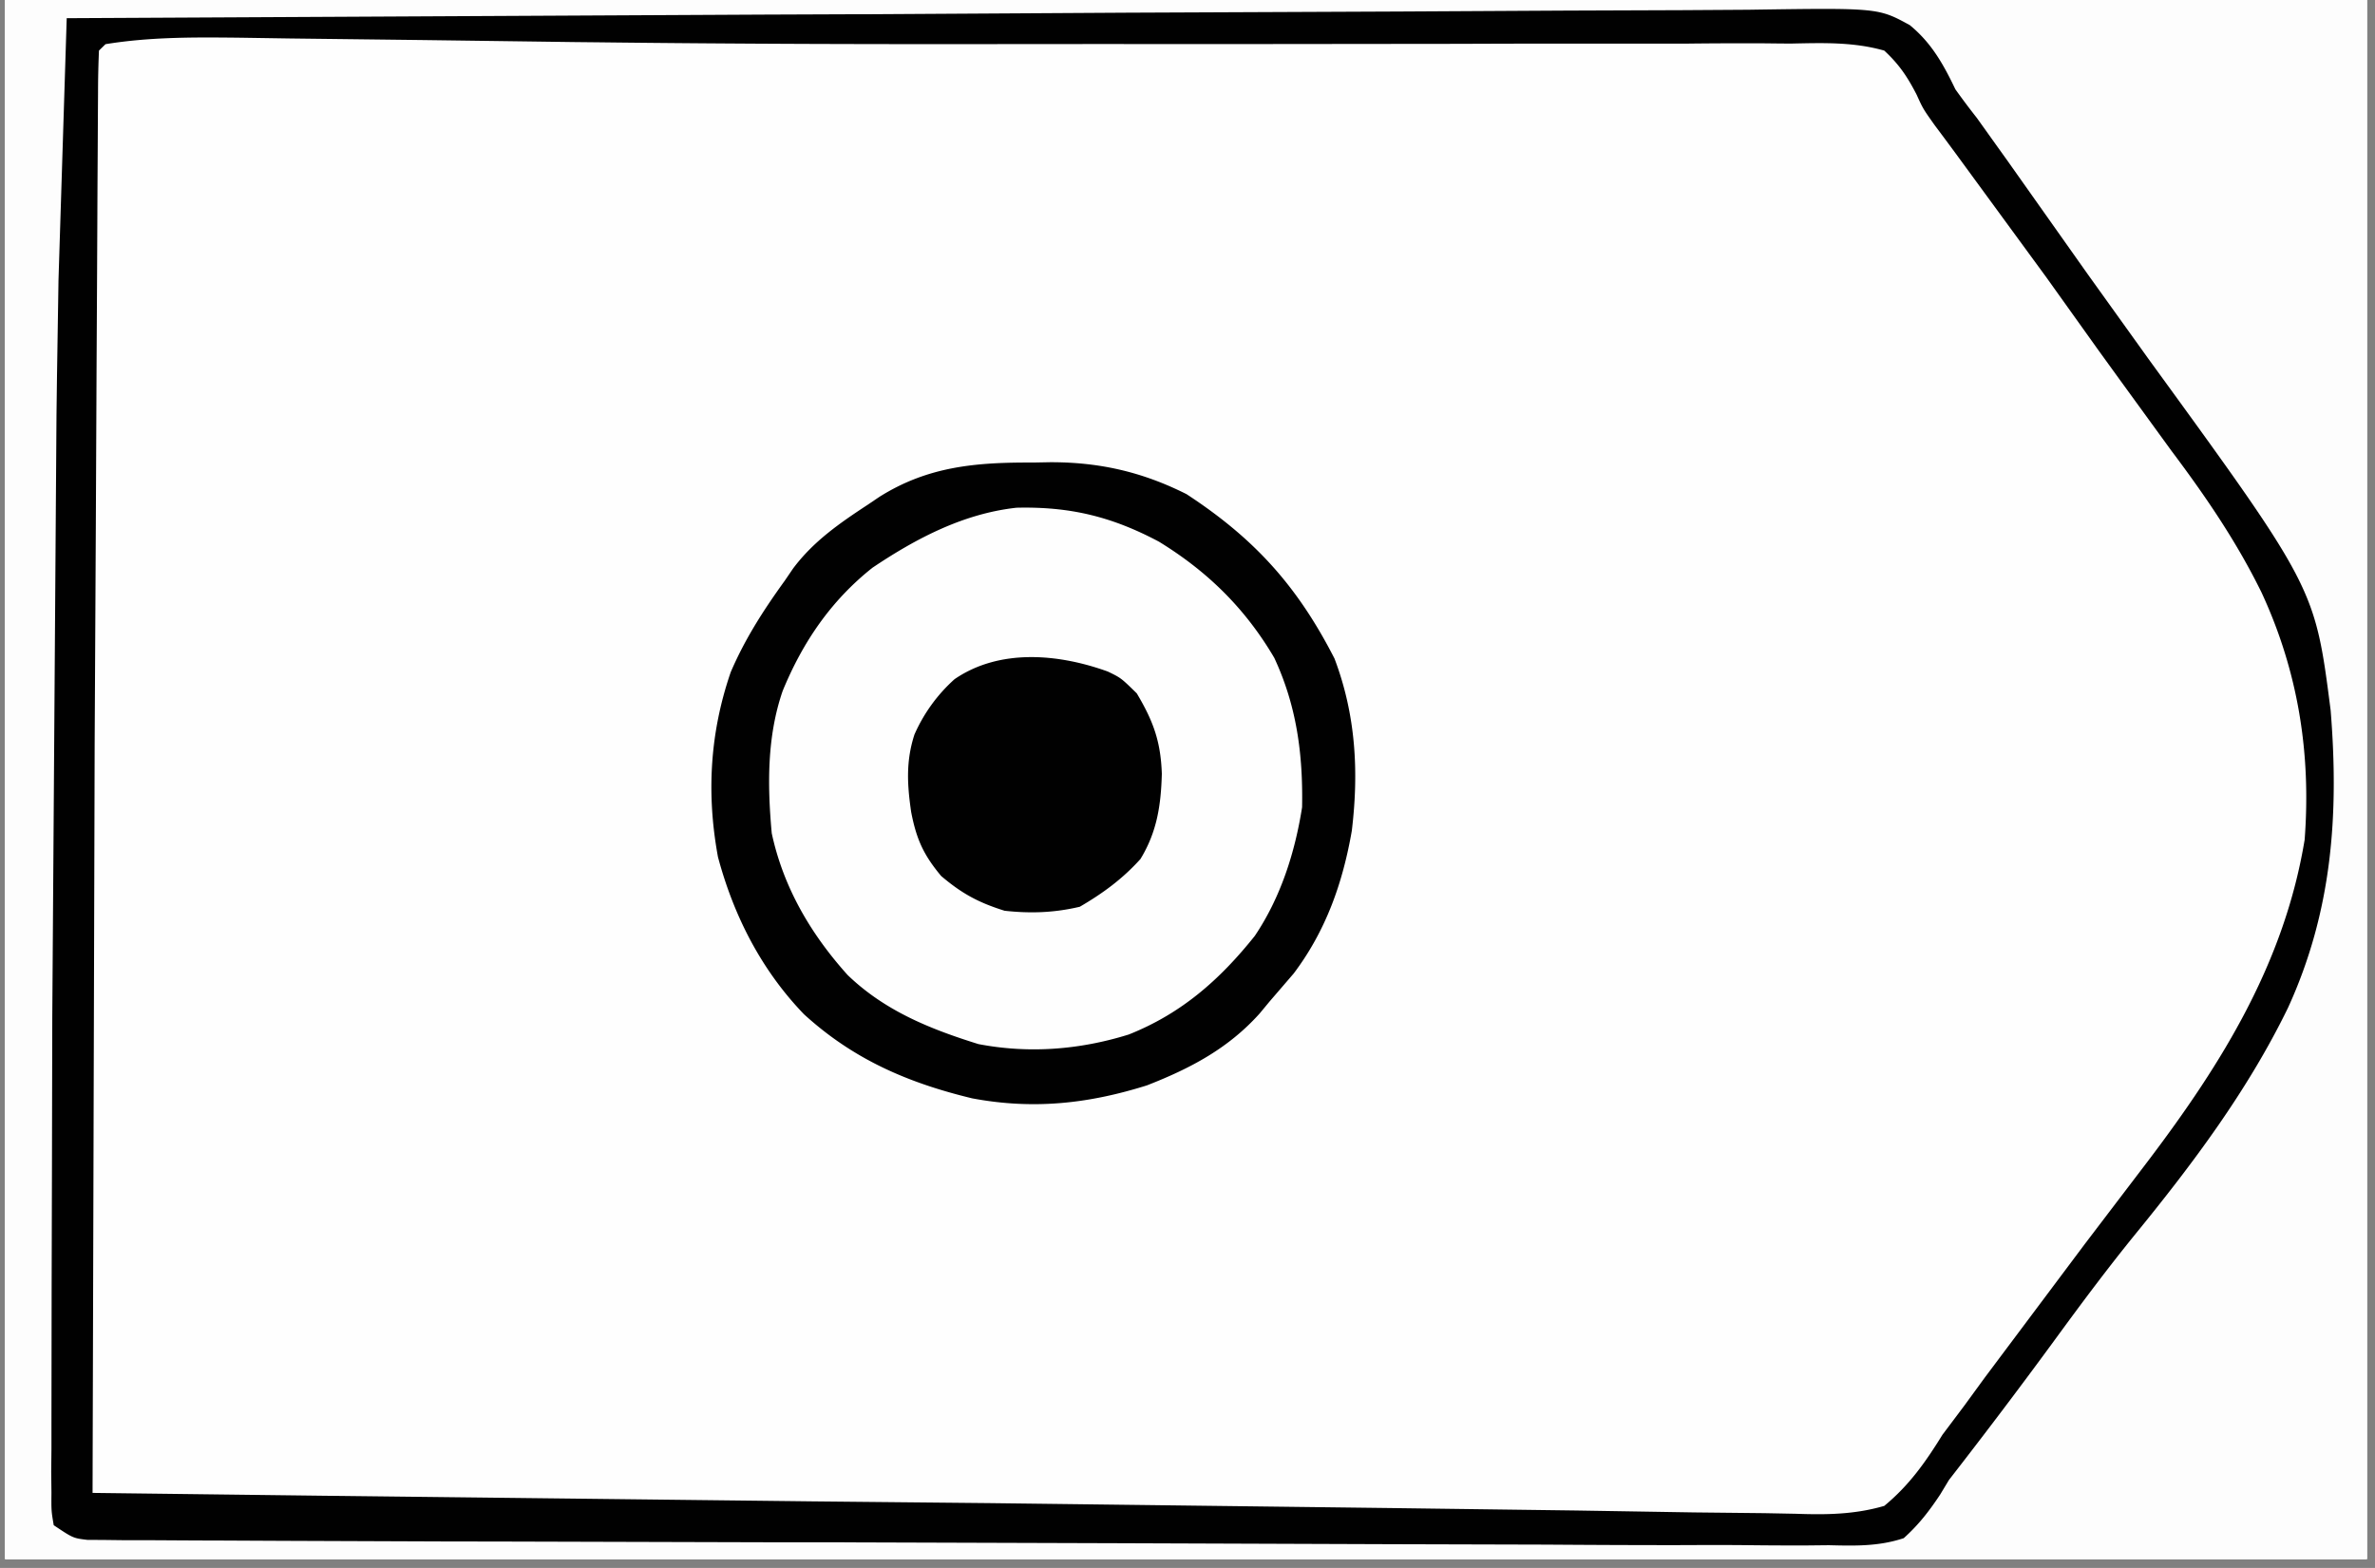 <svg xmlns="http://www.w3.org/2000/svg" width="265" zoomAndPan="magnify" viewBox="0 0 198.75 131.25" height="175" preserveAspectRatio="xMidYMid meet" xmlns:v="https://vecta.io/nano"><rect x="0" y="0" width="198.75" height="131.25" fill="#808080" stroke="none"/><style><![CDATA[.B{clip-rule:nonzero}.C{fill:#fefefe}.D{fill:#010101}]]></style><defs><clipPath id="A"><path d="M.441 0h197.621v130.504H.441zm0 0" class="B"/></clipPath><clipPath id="B"><path d="M.441 0h197.621v115H.441zm0 0" class="B"/></clipPath><clipPath id="C"><path d="M.441 0h197.621v130.504H.441zm0 0" class="B"/></clipPath><clipPath id="D"><path d="M.441 0h197.621v119H.441zm0 0" class="B"/></clipPath><clipPath id="E"><path d="M.441 0h197.621v130.504H.441zm0 0" class="B"/></clipPath><clipPath id="F"><path d="M.441 47H126v83.504H.441zm0 0" class="B"/></clipPath><clipPath id="G"><path d="M.441 0h197.621v130.504H.441zm0 0" class="B"/></clipPath><path id="H" d="M.441 0h197.621v130.504H.441zm0 0"/><path id="I" d="M-19.875-13.125h238.5v157.5h-238.5z"/></defs><g clip-path="url(#A)"><g fill="#fff"><use href="#H"/><use href="#H"/><use href="#I"/><use href="#I"/></g><use href="#I" fill="#fdfdfd"/><g class="C"><path d="M-293.766-552.414h3.555 9.664 8.191 24.207 1.141l11.402.008 105.422.289 3.301.027 6.301.043 1.766.02 7.793.07 21.359.281 68.371.559 15.859.035 30.027.07 27.289.051 28.313.063 17.316.043 11.859.02 6.789.016 31.172.453c6.188.176 12.375.254 18.578.227l5.055-.008 7.426-.02 20.387-.023h1.086l56.492.219 9.355.063 11.43.078 5.887.035 6.414.047 1.918.008 1.727.016 1.512.012 1.109.078.547.539c.055.82.074 1.641.074 2.461l.008 1.633v3.758l.008 5.426v3.555l.008 17.609v4.367l-.555 133.66-.09 14.301-.211 33.082-.008 1.297-.062 8.93-.07 10.789-.035 5.461c-.043 7.324-.176 14.617-.566 21.934-.176 3.246-.219 6.5-.246 9.758l-.016 1.957-.055 6.273-.027 3.359-.086 10.57-.07 9.449.184 52.402c.258 10.871.113 21.723-.105 32.59l-.027 1.477c-.035 1.164-.121 2.32-.219 3.465-1.078 1.086-1.078 1.086-1.996 1.422-1.695.281-3.336.273-5.066.266h-1.164c-1.305 0-2.605 0-3.91-.012l-2.824-.008-34.227-.219-18.117-.152-8.016-.062-53.613-.414-1.273-.008-79.687-.441h-1.215l-49.195-.168-22.398-.062-2.066-.008-53.562-.434-65.937-.246-34.898.027h-1.738c-20.254 0-40.516-.062-60.781-.238l-6.02-.043-9.16-.09-3.258-.027-4.352-.051-1.262-.008c-2.867-.039-2.867-.039-4.113-.371-1.453-.344-2.805-.344-4.305-.355l-1.953-.008h-2.133l-2.262-.016c-1.613 0-3.23-.012-4.844-.02l-7.68-.035-21.832-.098-12.059-.051-7.633-.035-4.75-.027c-1.086 0-2.16-.008-3.238-.008-3.238-.02-6.07-.109-9.117-1.246l.195-81.023.078-19.816.07-15.633.035-9.191.504-42.117.441-33.227.16-17.777.016-1.754.391-24.828.273-32.078-.008-1.906-.027-16.102.512-67.145.086-5.613.195-11.652.07-3.883.098-5.301.02-1.555c.059-2.848.273-5.602.68-8.426 6.68-.562 13.316-.617 20.016-.605M-203.27-.684l3.293.008 8.5.027 4.758.02 19.867.078 4.969.027 15.672.078 17.836.078 14 .07 8.277.035 16.266.125 7.66.008h3.461l4.094-.043c1.785.027 3.25.105 4.961.617 1.793 1.402 3.043 3 4.324 4.871l.883 1.18c.77 1.043 1.5 2.109 2.234 3.187a266.6 266.6 0 0 0 6.59 9.105c2.711 3.563 5.254 7.215 7.758 10.922l5.508 7.852c4.563 6.359 8.156 12.852 9.355 20.723.637 7.094.301 13.34-2.012 20.125l-.414 1.355c-2.789 8.082-8.605 15.16-13.812 21.801-1.66 2.145-3.258 4.332-4.855 6.52l-1.914 2.605-.91 1.234-4.422 5.91c-.906 1.219-1.766 2.469-2.559 3.766-1.492 2.277-3.035 4.414-5.215 6.07-3.309 1.387-7.008 1.043-10.52.938h-3.16c-2.859.008-5.719-.035-8.578-.09l-9.117-.062-17.395-.168-19.305-.156-43.906-.434-8.289-.105-34.543-.461-.027-31.301-.008-14.547.582-81.387c6.707-.52 13.379-.609 20.113-.582m-245.289-1.578c1.102-.203 1.102-.203 2.488-.195l1.613-.008 1.793.027h1.906l5.277.023 4.535.027 15.563.105 4.516.047 64.297.863c5.684.148 11.359.195 17.043.168l9.664-.008 8.199-.055h5.125l2.395-.027c2.461-.062 4.746 0 7.141.652 2.047 1.555 3.441 3.301 4.871 5.418l1.633 2.18 1.445 2.117 1.668 2.398.867 1.246c1.516 2.16 3.098 4.277 4.676 6.402l9.531 13.262 1.484 2.137c2.629 3.758 5.039 7.551 7.113 11.645l.539 1.039c2.902 5.949 3.246 12.563 2.867 19.082-.687 8.676-3.742 16.277-8.543 23.488-2.461 3.43-5.066 6.746-7.66 10.066-1.352 1.754-2.641 3.555-3.91 5.371-2.039 2.887-4.121 5.719-6.371 8.441-1.203 1.535-2.059 3.082-2.906 4.82-1.754 3.273-3.633 6.043-6.758 8.125-5.824 1.797-12.312 1.066-18.324.773-2.574-.113-5.145-.156-7.723-.211l-10.316-.254c-10.301-.32-20.598-.406-30.906-.461l-2.516-.008-10.113-.043-26.637-.168-1.156-.008-47.121-.707.043-2.797.035-1.801.063-3.891.133-7.93.098-5.523.035-2.117.266-11.477.539-34.41.016-3.633.117-22.445.051-11.211.035-7.031.027-5.348.008-1.941.008-1.773.012-1.543c.141-1.281.141-1.281 1.227-2.902m-3.25 185.164a61.68 61.68 0 0 1 3.18-.07h6.84 6.645 7.016 11.852 12.031l54.129.414 17.934.262 4.359.027 1.43.008 2.84.012 7.273.027 7.246.023 2.719.012 3.723.016 2.137.008c1.828.344 1.828.344 3.371 1.652 1.008 1.207 2.004 2.406 2.941 3.668l.969 1.297 1.016 1.379 1.066 1.438 8.129 11.008 5.305 7.113c14.332 18.906 14.332 18.906 15.844 29.094.113 2.305.098 4.598.105 6.91l.016 1.852c.012 5.313-.645 10.023-2.832 14.891l-.492 1.121c-3.426 7.375-8.668 13.684-13.602 20.09l-4.68 6.191c-2.848 3.867-5.832 7.59-8.93 11.25l-.91 1.078-.793.934c-.926 1.113-.926 1.113-1.289 2.242-.617 1.418-1.164 2.258-2.32 3.289-2.727.66-5.445.555-8.234.504l-2.57.008c-2.336 0-4.684-.008-7.023-.043l-7.477-.02-14.437-.078-11.59-.062-1.656-.008-3.312-.008-40.051-.293-1.375-.016-35.383-.496-10.246-.195-3-.059-4-.098-1.172-.02c-.918-.027-1.828-.113-2.738-.203l-1.086-1.086c-.133-1.297-.133-1.297-.133-2.973l-.008-1.914.008-2.117v-2.23l.012-6.105v-6.477l.016-12.457.012-9.988.316-62.953.035-2.613.113-8.301.027-1.996.035-1.762.027-1.52.078-1.121zM232.383 2.07l57.82.555 12.855.125 18.191.191 7.156.09 1.766.016 23.594.035 9.125-.016 8.41-.09 5.102-.016c.777 0 1.551-.02 2.328-.035 2.418-.082 4.539 0 6.832.766 2.293 1.738 3.848 4.113 5.418 6.496l1.582 2.188 1.297 1.941a300.94 300.94 0 0 0 6.523 9.305c3.645 5.02 7.164 10.113 10.625 15.262l.723 1.078c4.281 6.336 8.102 12.871 9.02 20.582.688 10.121-.449 18.949-4.828 28.16-1.949 3.875-4.5 7.34-7.078 10.816l-.941 1.273-5.102 6.801-5.934 8-7.652 10.219-.898 1.18-.828 1.094-.734.953c-.645.805-.645.805-1.73 1.891-1.004.133-1.004.133-2.277.121l-1.48.012-1.668-.012h-1.793l-5.109-.016-4.492-.02-18.367-.086-1.781-.02-61.691-.492-10.211-.09-20.027-.184-6.602-.062-7.605-.07-2.754-.027-3.719-.043-2.082-.02-1.527-.078-.535-.547c-.055-1.023-.074-2.047-.074-3.078l-.008-2.031v-2.258l-.008-2.363v-6.477l-.008-4.102V94.484l-.02-11.77c-.051-26.898.316-53.766 1.199-80.645m4.82 184.438l1.316.012 4.184.035 2.609.008 14.371.289c11.242.355 22.469.488 33.711.523l7.406.043 18.727.09 20.238.086 10.078.055h1.371l6.637.051 3.848.055c2.621.027 5.234 0 7.855-.07l5.215-.055c.813-.008 1.625-.035 2.426-.07 2.559-.105 4.828-.062 7.289.758 2.367 1.891 3.867 4.473 5.41 7.031l1.703 2.367 1.449 2.07 6.902 9.68c18.375 25.391 18.375 25.391 19.715 36.781.559 9.023-.68 16.621-4.324 24.906-2.516 5.043-5.879 9.555-9.203 14.078l-.867 1.176-4.73 6.422-3.98 5.426c-3.371 4.605-6.785 9.129-10.449 13.508l-.75 1.41-1.422 1.297c-2.125.406-4.234.316-6.398.281l-2.062-.008-5.816-.062-6.391-.043-11.887-.105-21.367-.168-99.801-.98c-.727-2.168-.602-4.234-.574-6.492v-1.535l.035-5.09.027-3.637.059-9.906.047-6.184.168-21.555.008-1.109.125-17.902.129-18.359.07-10.312.082-9.695.016-3.566.047-4.852-.012-1.437c.027-1.316.027-1.316.32-3.434 1.801-2.035 3.875-1.844 6.441-1.809M21.504 3.18l4.238.055 13.121.168 11.141.148 2.012.027 34.578-.02L97.301 3.5l1.535-.012 7.688-.023 16.871-.152 11.738-.07 6.867-.07c11.359-.258 11.359-.258 15.684 1.059 2.285 1.508 3.645 3.352 4.941 5.734.371.793.734 1.59 1.07 2.398.652 1.457 1.551 2.648 2.551 3.902l.863 1.172.855 1.148 7.863 10.902 4.238 5.91c6.09 8.258 11.43 16.348 12.797 26.77.566 7.844-1.176 14.73-4.402 21.887-3.461 6.918-8.738 12.988-13.426 19.094l-6.09 8.148-7.645 10.219-.918 1.199c-2.082 2.719-2.082 2.719-2.699 3.336a75.48 75.48 0 0 1-3.398.078l-1.102.008-3.75.012h-2.773l-7.809.008h-4.996c-42.039.008-84.074-.664-126.109-1.191l.184-64.402.09-18.406.07-13.098.043-7.785.035-7.242.008-2.656.027-3.605.008-2.039.07-1.5.551-.539c4.207-.687 8.418-.582 12.672-.512M7.207 188.855l33.07-.027 15.375-.016 17.836-.008h1.492l33.555.184 1.395.027 13.098.203 6.918.113a285.73 285.73 0 0 0 16.77-.23c3.52-.141 7.031-.219 10.422.84 2.488 1.641 3.961 3.688 5.383 6.273l1.449 3.051c1.227 2.461 2.895 4.543 4.57 6.715l1.898 2.559.934 1.262 11.75 16.41.871 1.234c3.965 5.777 6.664 11.855 7.371 18.887.484 7.816-1.07 15.051-4.414 22.109-2.965 5.922-7.086 11.09-11.156 16.262-2.32 2.938-4.57 5.926-6.777 8.953l-10.078 13.383c-.742.938-.742.938-1.414 2.059l-.926 1.039c-1.156.266-1.156.266-2.523.266l-1.59.016-1.746-.016h-1.844c-2.066.008-4.121 0-6.18-.02l-4.402.012c-3.594 0-7.176-.012-10.758-.02l-12.516-.02c-7.449 0-14.891-.008-22.328-.035l-23.035-.023-5.367-.012c-6.883 0-13.758-.008-20.645-.016l-6.238-.008-13.125-.027c-1.809 0-3.617-.008-5.426-.008-1.961 0-3.918-.012-5.879-.012H11.25l-1.582-.008H8.293c-1.086-.07-1.086-.07-2.172-.617L6.305 271l.09-17.926.07-15.652.043-8.266.699-40.301m-228.426-1.621l37.297.254 48.902.441 1.262.016 12.172.215c7.156.133 14.305.148 21.465.016l3.98-.051 1.313-.02 2.605-.035 7.492-.168 4.57-.078c1.043-.02 2.074-.062 3.117-.105 1.887-.008 3.406.051 5.215.598 1.844 1.582 3.082 3.344 4.336 5.41l1.242 1.727 1.023 1.527c1.977 2.914 4.023 5.77 6.09 8.629l6.973 9.703 4.324 5.922c4.766 6.43 9.258 13.164 10.66 21.227.77 8.594-.094 15.781-3.59 23.625-3.953 8.25-10.141 15.344-15.754 22.508-2.93 3.75-5.754 7.578-8.562 11.414l-.891 1.141c-1.031 1.391-1.031 1.391-1.703 3.059-.883 1.711-1.648 2.949-3.078 4.227-2.305 1.332-4.898 1.234-7.496 1.262-2.453-.016-4.887-.086-7.34-.184l-5.914-.125-7.855-.16-21.816-.246h-1.715l-6.996-.016-19.797-.082-9.168-.043-15.023-.07-14.703-.062-8.691-.043-8.094-.035-2.949-.008c-4.687-.02-9.328-.062-13.988-.656l.211-49.414.063-7.727.813-63.59"/><path d="M77.574-291.926l56.605-.152h6.691 1.34l21.547-.07 22.117-.043 13.633-.043 9.355-.012 5.402-.016c8.809-.125 8.809-.125 12.16.883 2.145 1.34 3.25 3.023 4.477 5.203l.934 1.836c.813 1.148 1.688 2.223 2.578 3.316 2.867 3.723 5.656 7.516 8.438 11.313l3.953 5.336c13.285 17.723 13.285 17.723 14.801 26.59.176 2.117.211 4.219.203 6.336v1.746c-.07 4.375-.652 7.895-2.363 11.953l-.496 1.414c-2.152 6.008-6.098 10.859-10 15.816-2.336 2.965-4.598 5.984-6.82 9.027-3.434 4.691-6.965 9.289-10.566 13.852l-2.109 2.813-1.102 1.473-.875 1.219c-1.48 1.34-2.902 1.57-4.836 2.027-1.863.133-1.863.133-3.84.117h-1.109l-3.672-.027-2.648-.02-7.219-.043-7.715-.051-13.098-.09-17.906-.125-63.988-.527-6.379-.062-7.406-.078-2.719-.027-3.687-.035-2.09-.027c-1.59-.078-1.59-.078-2.676-.625l.309-61.367.246-31.34v-1.305l-.027-12.168-.016-3.289-.02-3.969-.008-1.746-.008-1.52c.063-1.242.281-2.285.609-3.492m-200.281 495.602c8.41 3.523 16.078 8.734 21.648 16.039 5.102 7.297 8.719 15.484 9.746 24.367.598 10.766-1.043 20.461-5.836 30.156-3.793 7.262-9.637 13.215-16.391 17.797-7.281 4.473-16.301 7.32-24.809 7.922-8.727.141-18.215-1.5-26.027-5.543-2.273-1.297-4.395-2.762-6.504-4.312l-1.5-1.086c-6.855-5.215-11.324-11.734-14.648-19.594-3.645-9.156-4.203-18.617-3.195-28.398 1.145-7.73 4.836-14.883 9.574-21.023l1.105-1.367 1.129-1.395c4.969-5.832 11.543-10.562 18.648-13.465 12.469-4.391 24.57-4.684 37.059-.098m-73.897-718.193c8.172-.211 15.797 1.871 23.008 5.613 8.023 4.691 13.512 10.992 18.324 18.809 3.758 6.906 4.758 14.168 4.676 21.93-.262 8.355-2.586 15.777-6.75 23.02-1.289 1.984-2.711 3.695-4.332 5.418l-.777.844c-5.922 6.371-12.082 10.414-20.336 13.227-8.047 2.418-16.223 2.754-24.402.82-8.633-2.25-15.18-6.441-21.641-12.527-5.18-5.328-8.437-11.609-10.785-18.605l-.566-1.66c-2.055-7.32-1.836-15.852.035-23.211 2.27-7.879 6.719-14.867 12.367-20.75 5.594-5.375 12.691-9.715 20.227-11.734 3.637-.777 7.266-1.004 10.953-1.191M319.289 25.043c5.633 2.566 10.477 6.227 14.855 10.594l1.121 1.086c4.605 4.766 8.129 11.18 9.859 17.566 1.852 9.211 1.977 18.297-.848 27.332-1.898 5.406-4.73 10.355-8.508 14.652l-.973 1.199c-4.402 5.293-10.008 9.168-16.352 11.797-8.27 2.93-16.992 3.68-25.719 2.523-2.332-.449-4.539-1.164-6.762-1.984l-1.473-.496c-7.66-2.742-13.762-8.273-19.039-14.309-4.887-6.195-7.773-13.578-8.984-21.332-1.137-8.609-.07-16.824 3.215-24.887 3.883-8.145 9.961-15.316 17.297-20.574 12.797-8.125 28.41-8.461 42.309-3.168M168.344-395.582c4.195 1.984 7.91 4.414 11.527 7.289l1.059.801c5.57 4.457 9.781 11.109 12.402 17.699 2.965 8.238 3.723 16.824 2.172 25.453-1.758 8.723-5.758 15.527-11.5 22.266-5.359 5.727-12.215 9.555-19.664 11.859-7.82 2.309-15.453 2.813-23.461 1.023-8.887-2.355-16.293-6.406-23-12.758-5.18-5.355-9.043-12.996-11.215-20.125-1.738-7.832-1.941-15.465.105-23.254 2.613-8.102 7.563-15.668 13.777-21.473 6.645-5.535 14.313-9.988 22.875-11.508 8.508-1.129 16.98-.687 24.922 2.727M-2-276.762c7.387 3.813 13.453 10.012 17.934 16.93 3.18 5.187 5.59 10.914 5.984 17.055.211 10.586-.211 19.531-5.363 28.93-4.273 7.355-9.965 13.012-17.316 17.336-8.27 4.496-16.504 5.707-25.809 5.484-6.98-.332-13.836-2.504-19.867-6.051-6.637-4.277-12.047-9.316-15.754-16.375-4.324-8.645-6.422-17.316-5.84-27.031.742-8.215 3.875-15.625 8.605-22.336 4.984-6.531 10.996-11.91 18.566-15.246 12.844-5.125 26.336-4.543 38.859 1.305m301.637 484.867l1.121.008c8.809.074 16.105 1.66 23.777 6.125 2.398 1.527 4.375 3.457 6.363 5.477l.977.883c4.969 4.57 9.348 11.039 11.43 17.441 2.242 7.891 2.629 16.754 1.023 24.82-.301 1.145-.633 2.285-.988 3.422l-.512 1.73c-2.637 7.746-7.641 14.324-13.73 19.707-5.852 4.863-12.824 7.684-20.23 9.113-2.398.406-4.766.723-7.203.848l-1.488.09c-8.27.254-15.676-2.207-22.992-5.824-6.496-3.555-11.613-8.586-15.578-14.84-4.535-8.047-6.664-16.566-6.664-25.777.125-7.801 2.129-14.656 6.047-21.395 4.766-7.754 11.113-13.164 18.992-17.609 6.418-3.406 12.438-4.27 19.656-4.219M-118.797 27.953c2.754 1.543 5.137 3.398 7.457 5.516l.996.848c5.219 4.727 8.625 11.609 10.75 18.199 1.926 7.297 1.809 16.004-.156 23.289-2.516 8.074-6.781 14.41-12.941 20.145-5.48 4.887-11.906 7.594-18.949 9.492-8.305 1.656-16.016.395-23.934-2.27-4.871-1.895-8.676-4.605-12.602-7.984l-1.227-1.039c-4.766-4.387-7.961-10.191-10.152-16.207a46.7 46.7 0 0 1-1.066-23.898c1.781-7.211 5.082-12.855 10.148-18.254 5.191-5.375 11.094-9.176 18.164-11.594a50.9 50.9 0 0 1 4.703-1.016l1.379-.227c9.652-1.219 18.887.449 27.43 5"/></g></g><g clip-path="url(#B)" class="C"><path d="M-121.25 17.906c8.453 3.484 15.445 8.867 21.129 16.02 5.375 7.445 8.629 15.766 9.688 24.926.082.926.145 1.844.203 2.77l.09 1.348c.301 9.07-2.496 17.875-6.398 25.965-3.559 6.434-8.348 11.672-14.262 16.004l-1.395 1.023c-7.078 4.859-16.07 7.508-24.582 8.18-9.828.617-19.043-2.145-27.852-6.293-7.156-3.891-13.266-10.242-17.687-17.027-4.633-7.832-6.937-16.398-7.156-25.484-.07-8.523 1.023-16.332 5.234-23.848 5.18-8.98 11.648-15.977 20.66-21.191 4.262-2.355 8.516-3.68 13.266-4.695l1.27-.289c9.09-1.598 19.16-.484 27.793 2.594m-40.07 10.313c-6.973 4.445-12.516 10.285-16.426 17.566-3.336 7.094-4.418 14.602-3.82 22.363.82 7.297 3.152 14.355 7.398 20.398 1.047 1.348 2.152 2.664 3.289 3.934l.867 1.004c4.969 5.367 11.227 8.684 18.074 10.906 6.574 1.957 13.398 2.469 20.121 1.016 6.938-1.703 12.965-4.332 18.313-9.133l1.387-1.145c5.684-4.844 9.031-10.289 11.605-17.266l.539-1.437c2.367-7.344 2.129-15.988.539-23.469-2.059-7.102-5.738-13.27-10.891-18.535-5.102-4.891-11.387-8.684-18.199-10.633-11.156-2.391-22.824-1.277-32.797 4.43m473.859 13.605c4.422 2.391 8.41 5.371 11.324 9.508 2.859 4.688 4.375 9.582 4.563 15.063-.141 5.77-1.82 11.125-4.738 16.09-2.754 4.023-6.312 6.758-10.652 8.918-4.945 2.039-9.844 2.488-15.156 2.164-5.258-.777-9.68-2.781-13.918-5.973-3.539-3-5.973-6.203-7.73-10.5-1.816-5.152-2.215-10.594-1.375-15.996 1.297-5.316 3.941-10.039 7.684-14.016 3.469-3.187 7.301-5.734 11.898-6.863l1.27-.25 1.176-.238c5.41-.809 10.68-.203 15.656 2.094M86.434 38.719l1.449-.027c4.137-.008 7.711.813 11.41 2.672 5.668 3.707 9.266 7.668 12.383 13.762 1.781 4.703 2.047 9.449 1.449 14.418-.762 4.383-2.172 8.371-4.863 11.945l-2.004 2.328-.855 1.031c-2.633 2.93-5.793 4.59-9.426 6.008-4.926 1.547-9.523 2.039-14.617 1.086-5.375-1.297-9.93-3.254-14.078-7.039-3.555-3.687-5.875-8.215-7.199-13.164-.973-5.285-.68-10.391 1.066-15.473 1.191-2.781 2.746-5.195 4.512-7.641l.703-1.031c1.703-2.285 3.91-3.805 6.27-5.355l.941-.637c4.098-2.586 8.137-2.902 12.859-2.883m76.66-416.187c4.449 2.242 7.863 5.215 10.828 9.203 2.277 3.738 3.777 7.543 3.973 11.953.176 10.844.176 10.844-2.348 15.66-2.426 4.18-5.48 8.055-9.574 10.684-4.766 2.574-9.914 3.898-15.324 4.172-4.809-.176-9.891-1.773-13.996-4.277-3.594-2.559-6.742-5.277-8.727-9.273-2.605-6.121-3.824-11.441-3.258-18.086.988-5.426 3.422-9.738 6.77-14.055 3.09-3.457 7.555-5.832 11.801-7.578 6.324-1.738 13.926-1.012 19.855 1.598m-351.332-2.973c4.703 1.703 8.754 4.418 12.18 8.055 2.887 3.477 4.688 7.324 5.719 11.707.645 5.93.273 11.637-1.871 17.211-1.227 2.543-2.699 4.555-4.625 6.609l-.82 1.004c-3.187 3.637-7.891 5.656-12.391 7.211-5.262 1.207-10.84.934-15.984-.637-4.961-1.895-8.773-4.586-12.18-8.664-3.281-4.41-4.844-8.617-5.719-14.07-.457-5.004.266-9.406 2.305-13.984 2.391-4.684 5.375-8.406 9.742-11.363 7.309-4.297 15.43-5.293 23.645-3.078m-7.844-115.254l1.594-.02c4.238.02 7.961.68 11.695 2.734 2.34 1.738 4.547 3.434 6.496 5.602l.785.82c3.082 3.328 5.004 7.148 6.047 11.559.836 4.633.73 9.891-.637 14.391-1.914 4.859-4.793 9.473-8.895 12.758-4.422 3.051-9.57 4.797-14.891 5.344-5.348.258-10.098-.742-14.984-2.918-4.043-2.117-7.555-5.172-10.187-8.922-2.848-5.176-4.016-10.129-3.98-15.969.117-4.957 1.598-8.937 4.148-13.172 3.117-4.578 6.805-7.816 11.738-10.383 3.691-1.613 7.078-1.879 11.07-1.824m186.504 2.91c5.41 3.063 9.742 7.355 12.891 12.688 2.254 4.832 2.516 10.391 2.137 15.66-.687 4.676-2.047 8.813-4.879 12.633-4.133 4.949-8.535 7.523-14.562 9.809-4.336 1.316-9.187.988-13.547 0-5.066-1.445-8.926-3.633-12.754-7.27-3.211-3.395-5.137-7.172-6.629-11.582l-.379-1.078c-1.137-3.82-1.086-7.738-.352-11.645 1.418-5.566 3.918-9.906 7.73-14.176 3.805-3.617 9.105-6.266 14.207-7.508 5.527-.77 11.078.176 16.137 2.469m-.789 232.961c4.492 2.559 7.855 5.348 10.707 9.688 2.516 4.324 3.645 8.418 3.82 13.402-.191 6.141-1.93 11.566-5.074 16.824-2.207 3.309-5.242 5.609-8.664 7.578-5.437 2.453-10.258 3.723-16.242 3.246-5.34-.926-9.785-2.594-14.066-5.953-3.574-3-6.371-6.539-8.023-10.934-1.094-3.316-1.457-6.359-1.422-9.844l.02-1.508c.113-4.543.926-8.223 3.223-12.184.914-1.395 1.895-2.684 2.953-3.973l.938-1.164c3.043-3.395 6.813-5.285 10.969-6.961 6.648-2.152 14.66-1.348 20.863 1.781"/></g><g clip-path="url(#C)" class="D"><path d="M-451.809 182.902l3.18-.07h6.84 6.645 7.016 11.852 12.031l54.129.414 17.934.262 4.359.027 1.43.008 2.84.012 7.273.027 7.246.023 2.719.012 3.723.016 2.137.008c1.828.344 1.828.344 3.371 1.652l2.941 3.668.969 1.297 1.016 1.379 1.066 1.438 8.129 11.008 5.305 7.113c14.332 18.906 14.332 18.906 15.844 29.094.113 2.305.098 4.598.105 6.91l.016 1.852c.012 5.313-.645 10.023-2.832 14.891l-.492 1.121c-3.426 7.375-8.668 13.684-13.602 20.09l-4.68 6.191c-2.848 3.867-5.832 7.59-8.93 11.25l-.91 1.078-.793.934c-.926 1.113-.926 1.113-1.289 2.242-.617 1.418-1.164 2.258-2.32 3.289-2.727.66-5.445.555-8.234.504l-2.57.008c-2.336 0-4.684-.008-7.023-.043l-7.477-.02-14.437-.078-11.59-.062-1.656-.008-3.312-.008-40.051-.293-1.375-.016-35.383-.496-10.246-.195-3-.059-4-.098-1.172-.02c-.918-.027-1.828-.113-2.738-.203l-1.086-1.086c-.133-1.297-.133-1.297-.133-2.973l-.008-1.914.008-2.117v-2.23l.012-6.105v-6.477l.016-12.457.012-9.988.316-62.953.035-2.613.113-8.301.027-1.996.035-1.762.027-1.52.078-1.121zm2.703 2.707l-.027 52.414-.008 17.477-.012 17.918-.008 10.066-.008 9.465v3.488 4.734l-.008 1.414c.008 1.074.035 2.145.07 3.219l.547.539a99.18 99.18 0 0 0 4.316.051h1.383l3.012-.008 4.852-.016 7-.02 18.438-.027h1.879l35.34.258 1.297.016 28.012.523 10.078.203 8.277.227 9.906.266 3.82.133c5.664.301 5.664.301 11.242-.52 2.094-1.199 3.188-2.797 4.477-4.809l.934-1.695c.547-.742 1.113-1.465 1.688-2.187l1.43-1.941c2.32-3.133 4.695-6.227 7.105-9.297 12.523-15.133 12.523-15.133 19.547-33.129.469-6.988.758-14.098-2.16-20.574l-.602-1.48c-5.109-11.418-14.344-21.555-21.828-31.496l-7.641-10.324-.926-1.27-.832-1.129c-.598-.84-.598-.84-1.191-1.402-1.305-.062-2.602-.09-3.91-.09l-1.25-.008c-1.406 0-2.801-.008-4.203-.008l-3-.02-6.496-.016-10.387-.047-20.309-.078-32.531-.133-46.195-.512-1.676-.035-2.887-.07c-5.516-.125-11.039-.078-16.555-.07m.547-187.871c1.102-.203 1.102-.203 2.488-.195l1.613-.008 1.793.027h1.906l5.277.023 4.535.027 15.563.105 4.516.047 64.297.863c5.684.148 11.359.195 17.043.168l9.664-.008 8.199-.055h5.125l2.395-.027c2.461-.062 4.746 0 7.141.652 2.047 1.555 3.441 3.301 4.871 5.418l1.633 2.18 1.445 2.117 1.668 2.398.867 1.246c1.516 2.16 3.098 4.277 4.676 6.402l9.531 13.262 1.484 2.137c2.629 3.758 5.039 7.551 7.113 11.645l.539 1.039c2.902 5.949 3.246 12.563 2.867 19.082-.687 8.676-3.742 16.277-8.543 23.488-2.461 3.43-5.066 6.746-7.66 10.066-1.352 1.754-2.641 3.555-3.91 5.371-2.039 2.887-4.121 5.719-6.371 8.441-1.203 1.535-2.059 3.082-2.906 4.82-1.754 3.273-3.633 6.043-6.758 8.125-5.824 1.797-12.312 1.066-18.324.773-2.574-.113-5.145-.156-7.723-.211l-10.316-.254c-10.301-.32-20.598-.406-30.906-.461l-2.516-.008-10.113-.043-26.637-.168-1.156-.008-47.121-.707.043-2.797.035-1.801.063-3.891.133-7.93.098-5.523.035-2.117.266-11.477.539-34.41.016-3.633.117-22.445.051-11.211.035-7.031.027-5.348.008-1.941.008-1.773.012-1.543c.141-1.281.141-1.281 1.227-2.902m2.16 3.785l-.926 64.242-.398 27.156-.176 12.105-.121 17.238c23.984.813 47.992.891 71.988 1.004l5.719.027 18.543.16 19.172.133 10.703.086 10.035.055 3.672.051c5.41.176 5.41.176 10.645-.977 2.621-1.855 4.316-4.414 5.922-7.148.793-1.34 1.719-2.551 2.672-3.766l1.758-2.418 6.461-8.629c11.695-14.961 11.695-14.961 17.828-32.723.66-6.695.078-13.172-2.586-19.398-2.508-5.461-6.004-10.312-9.531-15.148L-277.605 30l-10.09-13.816-7.289-10.187c-1.43-2.059-1.43-2.059-3.098-3.926-3.414-.609-6.805-.629-10.273-.637l-1.773-.008-5.879-.02-4.219-.016-10.254-.047-8.34-.023-1.203-.012-2.406-.008-22.594-.078-19.391-.078-24.934-.098h-1.191l-8.332-.035-11.199-.047c-1.367 0-2.746-.008-4.113-.008l-5.602-.016-1.668-.02h-2.816c-1.086 0-1.086 0-2.129.602m221.93 183.539l60.43-.027h1.289l20.547-.008 21.121-.008 13.008-.012 10.016-.008h4.078l10.758.043 3.328.027 4.723.082h1.395c1.262.035 2.355.121 3.574.457 1.852 1.297 3.23 3.027 4.281 5.027 1.102 1.977 2.363 3.77 3.707 5.594l1.348 1.906 5.184 7.094c19.258 26.105 19.258 26.105 21.207 36.684.219 2.215.266 4.402.238 6.633l-.02 1.793c-.176 8.285-2.445 15.352-6.715 22.434-3.645 5.742-7.898 11.074-12.102 16.418-2.371 3.035-4.676 6.113-6.973 9.203-.625.836-1.27 1.668-1.93 2.48-.973 1.375-1.52 2.426-2.156 3.941-1.156 2.41-2.453 4.289-4.473 6.043-4.609 2.602-10.793 1.984-15.93 1.969l-6.418-.113-8.48-.074-16.195-.191-17.891-.187-31.41-.344-23.785-.273-9.609-.086-7.531-.062-6.926-.062-2.508-.016-3.414-.039-1.926-.016c-1.695-.148-2.887-.414-4.375-1.227-.645-1.934-.609-3.68-.594-5.691v-1.262l.027-4.207.008-3.016.047-8.223.043-8.637.078-14.578.09-16.707.086-16.172.035-6.82.715-39.762m3.25 2.172l-.82 64.684-.062 7.754-.203 48.293c5.145.656 10.266.637 15.445.656l3.035.016 8.262.035 8.762.043 14.813.063 16.813.082 9.125.043 17.934.051 6.953.012h1.703c7.125.016 14.227.148 21.352.449l7.625.238c1.914.063 3.82.141 5.734.273 6.566.504 6.566.504 12.922-.875 3.453-2.609 5.656-6.184 7.785-9.891 1.41-2.371 3.07-4.531 4.738-6.723l1.855-2.539c1.879-2.539 3.828-5.027 5.789-7.516 6.371-8.145 12.391-16.598 14.48-26.937.223-2.133.258-4.242.23-6.387l-.008-1.727c-.168-7.105-2.129-12.758-5.781-18.812-2.461-3.926-5.285-7.602-8.086-11.289l-4.621-6.344-.895-1.227-3.219-4.492-6.426-9.043-.902-1.27-1.727-2.48-.797-1.129-.695-1.004c-.664-.926-.664-.926-1.723-1.926-1.348-.156-1.348-.156-2.945-.113h-1.898l-2.094.027-2.187.008-4.738.027-12.977.043-1.348.008c-8.605.02-17.203-.086-25.797-.238l-59.406-.598-3.883-.027-32.117-.219M-203.27-.684l3.293.008 8.5.027 4.758.02 19.867.078 4.969.027 15.672.078 17.836.078 14 .07 8.277.035 16.266.125 7.66.008h3.461l4.094-.043c1.785.027 3.25.105 4.961.617 1.793 1.402 3.043 3 4.324 4.871l.883 1.18c.77 1.043 1.5 2.109 2.234 3.187a266.6 266.6 0 0 0 6.59 9.105c2.711 3.563 5.254 7.215 7.758 10.922l5.508 7.852c4.563 6.359 8.156 12.852 9.355 20.723.637 7.094.301 13.34-2.012 20.125l-.414 1.355c-2.789 8.082-8.605 15.16-13.812 21.801-1.66 2.145-3.258 4.332-4.855 6.52l-1.914 2.605-.91 1.234-4.422 5.91c-.906 1.219-1.766 2.469-2.559 3.766-1.492 2.277-3.035 4.414-5.215 6.07-3.309 1.387-7.008 1.043-10.52.938h-3.16c-2.859.008-5.719-.035-8.578-.09l-9.117-.062-17.395-.168-19.305-.156-43.906-.434-8.289-.105-34.543-.461-.027-31.301-.008-14.547.582-81.387c6.707-.52 13.379-.609 20.113-.582m-16.863 3.289l-.426 37.363-.203 17.363-.168 15.164-.086 7.996-.203 43.395 37.871.805 1.289.016 19.469.25 4.352.043 35.496.316 15.215.133 13.637.098 7.121.07 6.594.035c.793 0 1.598.008 2.398.035 2.453.063 4.68 0 7.035-.723 2.066-1.738 3.441-3.68 4.871-5.957l1.828-2.426 1.723-2.371 8.426-11.242c12.059-15.395 12.059-15.395 18.074-33.707.602-6.07.273-12.195-1.941-17.93-3.301-7.187-7.906-13.523-12.574-19.867l-4.441-6.086-.871-1.199a402.1 402.1 0 0 1-6.293-9.055l-2.598-3.773-1.516-2.234-1.941-2.785-1.07-1.527-1.137-1.113c-2.207-.5-4.332-.617-6.594-.625l-2.004-.02-2.187-.008-2.332-.016-6.352-.035-6.789-.047-13.113-.07-10.555-.062-60.414-.238h-1.969c-12.539-.008-25.082.02-37.621.035M78.5-295.773h3.371l1.863.008 5.152.008 4.414.012 41.844.156 6.813.035 21.922.063 22.516.09 12.637.043 10.77.043 5.488.012 5.957.043 1.746-.027c1.645.043 2.957.152 4.52.664 1.75 1.418 3.027 3.031 4.324 4.867l.75.988c.656.875 1.273 1.773 1.891 2.664 1.738 2.496 3.547 4.949 5.418 7.352 2.355 3.023 4.574 6.141 6.77 9.289 1.898 2.715 3.875 5.363 5.879 7.992 4.984 6.59 10.309 14.07 11.516 22.418 1.051 8.824.215 17.617-3.168 25.867-2.559 5.797-6.484 10.844-10.547 15.668-1.605 1.934-3.098 3.945-4.59 5.965l-3.469 4.578c-3.828 4.984-7.605 9.969-11.137 15.164-1.129 1.633-1.977 2.762-3.637 3.875-1.172.133-1.172.133-2.551.133l-1.598.008-1.766-.008-1.859.008c-2.074 0-4.148-.008-6.223-.008h-4.449-10.855l-12.629-.008c-7.512 0-15.02-.012-22.539-.012l-21.871-.016h-2.719c-8.305 0-16.602 0-24.898-.008h-8.809c-3.574 0-7.148 0-10.73-.012h-5.48c-1.977 0-3.953 0-5.93-.008h-1.75c-2.602-.008-5.055-.062-7.617-.609l.215-68.566.063-8.516.809-49.613c1.574-.523 2.543-.609 4.176-.602m-.926 3.848c-.461 1.727-.609 3.219-.602 5.012l.008 1.746.02 1.922.008 3.113.008 3.379.027 13.641-.266 31.496-.289 59.887c1.59.793 2.992.633 4.766.652l1.156.008 3.875.043 2.781.027 7.578.082 6.426.059 63.961.531 17.984.113 12.992.09 7.645.051 7.059.047 2.578.016 3.512.02 1.977.016c2.031-.141 3.734-.539 5.648-1.207 1.441-1.289 1.441-1.289 2.641-2.91l.695-.883 2.074-2.711 1.133-1.473 2.293-3.07 5.781-7.629 9.195-12.184 1.148-1.527c4.738-6.406 8.871-13.227 10.219-21.219.539-7.789.371-14.645-2.973-21.766-3.258-6.387-7.59-12.051-11.898-17.75-1.766-2.328-3.477-4.684-5.152-7.074-2.137-3.043-4.434-5.945-6.77-8.832-2.41-2.98-4.645-6.07-6.832-9.203-.883-1.32-.883-1.32-1.555-1.965-.793-.055-1.598-.082-2.391-.082l-1.57-.008h-1.758l-1.844-.008-6.16-.02-4.402-.016-9.496-.027-13.734-.043-22.285-.07-21.648-.07h-1.344l-6.687-.027-55.531-.176M5.582 1.523l58.293-.301 6.887-.027h1.383l22.18-.133 22.77-.098 14.043-.078 9.637-.035 5.563-.035c10.836-.16 10.836-.16 13.484 1.289 1.816 1.488 2.816 3.289 3.813 5.371a62.47 62.47 0 0 0 1.793 2.391l1.633 2.285.898 1.254 6.762 9.563 5.137 7.164c13.863 19.066 13.863 19.066 15.18 29.324.707 8.77.121 16.836-3.566 24.898-3.371 6.934-7.988 13.082-12.84 19.031-2.219 2.734-4.316 5.539-6.398 8.387-2.984 4.086-6.031 8.117-9.137 12.113l-.73 1.211c-.93 1.402-1.801 2.531-3.055 3.66-2.094.695-4.078.645-6.258.59l-1.906.02a330.55 330.55 0 0 1-5.207-.027c-1.871-.016-3.742-.008-5.621 0-3.664 0-7.336-.016-11-.043l-12.805-.035-22.848-.082-22.18-.07-1.379-.008h-5.496l-22.41-.062-5.109-.008-13.422-.051-5.555-.027c-2 0-4.004-.02-6.008-.027H10.32l-1.613-.02-1.402-.008c-1.184-.141-1.184-.141-2.809-1.227-.203-1.199-.203-1.199-.191-2.727l-.02-1.746.02-1.941v-2.027l.008-5.578.008-5.937.027-10.082.027-12.57.352-50.324.043-3.316.098-6.238.027-1.738.688-21.922m3.25 2.168l-.551.539c-.051 1.184-.078 2.355-.078 3.539l-.008 1.137-.02 3.793-.016 2.711-.035 7.41-.043 7.816-.062 13.215-.098 18.352-.176 62.762 19.328.238 1.508.016 37.676.434 1.68.02 14.941.148 33.668.414 15.375.203 9.832.16 5.902.063 2.641.051c2.551.09 4.906.063 7.387-.66 2.094-1.73 3.453-3.664 4.871-5.957l1.828-2.434 1.723-2.363 8.391-11.207 4.301-5.652.996-1.309c6.176-8.16 11.375-16.559 13.07-26.844.547-7.227-.547-14.074-3.594-20.664-2.09-4.27-4.695-8.082-7.543-11.875l-4.289-5.902-1.812-2.504-4.375-6.125-7.617-10.41-.918-1.242-.805-1.078c-.977-1.375-.977-1.375-1.516-2.559-.77-1.5-1.465-2.539-2.711-3.695-2.559-.73-5.117-.645-7.758-.59-.801 0-1.598-.012-2.398-.02-2.18-.008-4.363 0-6.543.027h-6.961c-3.973-.008-7.934 0-11.906.016l-18.516.02h-7.695c-3.586-.008-7.168 0-10.75 0-11.723.02-23.441-.008-35.164-.148l-1.969-.02-12.574-.168-11.176-.133-4.066-.062c-3.82-.043-7.59-.078-11.375.539M232.383 2.07l57.82.555 12.855.125 18.191.191 7.156.09 1.766.016 23.594.035 9.125-.016 8.41-.09 5.102-.016c.777 0 1.551-.02 2.328-.035 2.418-.082 4.539 0 6.832.766 2.293 1.738 3.848 4.113 5.418 6.496l1.582 2.188 1.297 1.941a300.94 300.94 0 0 0 6.523 9.305c3.645 5.02 7.164 10.113 10.625 15.262l.723 1.078c4.281 6.336 8.102 12.871 9.02 20.582.688 10.121-.449 18.949-4.828 28.16-1.949 3.875-4.5 7.34-7.078 10.816l-.941 1.273-5.102 6.801-5.934 8-7.652 10.219-.898 1.18-.828 1.094-.734.953c-.645.805-.645.805-1.73 1.891-1.004.133-1.004.133-2.277.121l-1.48.012-1.668-.012h-1.793l-5.109-.016-4.492-.02-18.367-.086-1.781-.02-61.691-.492-10.211-.09-20.027-.184-6.602-.062-7.605-.07-2.754-.027-3.719-.043-2.082-.02-1.527-.078-.535-.547c-.055-1.023-.074-2.047-.074-3.078l-.008-2.031v-2.258l-.008-2.363v-6.477l-.008-4.102V94.484l-.02-11.77c-.051-26.898.316-53.766 1.199-80.645m2.703 3.246l-.258 51.559-.008 1.094-.09 17.547-.086 18.008-.055 10.109-.051 9.508-.02 3.504-.016 4.754-.012 1.422a99 99 0 0 0 .055 3.23l.539.547c1.586.133 3.148.227 4.738.301l1.535.07c6.551.262 13.098.227 19.648.203l5.691-.012 17.344-.035 18.098-.035h1.309l35.602.328 6.504.121 4.203.082 2.047.035 11.922.301 7.336.148c1.121.016 2.242.051 3.363.098 4.801.254 4.801.254 9.512-.531 2.262-1.684 3.516-3.52 4.875-5.953a110.8 110.8 0 0 1 1.867-2.473l1.75-2.398 1.969-2.691.996-1.367 3.875-5.25 2.832-3.855 3.762-5.047c6.148-8.23 11.082-16.805 12.383-27.172.723-6.949-.301-13.691-2.977-20.176-2.816-6.148-7.203-11.609-11.172-17.035a263.85 263.85 0 0 1-4.766-6.777l-8.625-12.352-2.469-3.512-1.59-2.238-.734-1.051c-.605-.855-1.285-1.668-1.977-2.469-2.207-.77-4.508-.621-6.82-.629l-1.449-.008-4.793-.02-3.43-.008-9.367-.043-9.848-.035-16.594-.07-23.191-.098-18.191-.07-1.934-.008-21.375-.082-7.898-.023-7.211-.027c-.855 0-1.719 0-2.586-.012-4.746-.016-9.434.09-14.164.594m2.117 181.191l1.316.012 4.184.035 2.609.008 14.371.289c11.242.355 22.469.488 33.711.523l7.406.043 18.727.09 20.238.086 10.078.055h1.371l6.637.051 3.848.055c2.621.027 5.234 0 7.855-.07l5.215-.055c.813-.008 1.625-.035 2.426-.07 2.559-.105 4.828-.062 7.289.758 2.367 1.891 3.867 4.473 5.41 7.031l1.703 2.367 1.449 2.07 6.902 9.68c18.375 25.391 18.375 25.391 19.715 36.781.559 9.023-.68 16.621-4.324 24.906-2.516 5.043-5.879 9.555-9.203 14.078l-.867 1.176-4.73 6.422-3.98 5.426c-3.371 4.605-6.785 9.129-10.449 13.508l-.75 1.41-1.422 1.297c-2.125.406-4.234.316-6.398.281l-2.062-.008-5.816-.062-6.391-.043-11.887-.105-21.367-.168-99.801-.98c-.727-2.168-.602-4.234-.574-6.492v-1.535l.035-5.09.027-3.637.059-9.906.047-6.184.168-21.555.008-1.109.125-17.902.129-18.359.07-10.312.082-9.695.016-3.566.047-4.852-.012-1.437c.027-1.316.027-1.316.32-3.434 1.801-2.035 3.875-1.844 6.441-1.809m-3.195 3.973v1.5l.027 14.23.008 7.313c.027 10.922-.035 21.816-.52 32.73-.203 5.125-.273 10.262-.363 15.387l-.035 1.859-.203 47.176c23.32.68 46.652.703 69.98.82l11.711.063 1.668.008 8.262.043 15.945.063 7.484.02c5.957.016 11.918.121 17.875.324l5.195.141c1.477.055 2.949.141 4.422.23 2.453.098 4.477.043 6.852-.625 2.586-1.836 4.262-4.414 5.957-7.043l1.809-2.453 1.473-2.152c1.891-2.734 3.813-5.426 5.852-8.055 12.77-16.16 12.77-16.16 19.789-35.289.855-7.129-.309-13.594-3.039-20.184-3.668-7.887-9.223-14.93-14.324-21.934-5.637-7.773-11.109-15.641-16.43-23.637-1.617-.199-3.25-.324-4.883-.359l-1.527-.055c-6.309-.203-12.609-.191-18.922-.184h-4.086l-8.711.008H332.66l-20.457.02-19.848.008h-7.406l-50.941.027M4.496 186.148h18.348l32.684-.027 35.594-.008 19.574-.02 17.441-.008 9.125-.008 8.488.008 3.098-.02c3.02-.035 5.879-.008 8.836.629 1.984 1.348 3.125 2.813 4.324 4.867l1.582 2.129 1.465 2.133a413.71 413.71 0 0 0 7.305 10.191l8.387 11.559 2.672 3.723 2.039 2.848.965 1.332c3.918 5.523 6.645 11.727 7.422 18.492.715 8.004.281 15.766-3.012 23.188l-1.754 3.457-.75 1.48c-2.895 5.363-6.797 10.059-10.523 14.859l-5.742 7.516-1.105 1.445-5.699 7.555c-1.82 2.434-3.691 4.816-5.613 7.172-.953 1.172-.953 1.172-1.961 2.742-1.402.203-1.402.203-3.211.195l-2.086.008-2.301-.008h-2.41c-2.199 0-4.395 0-6.594-.008l-6.973-.012-11.789-.023-14.871-.027-52.594-.441-32.566-.531-2.84-.035-16.039-.203-.051-33.031-.027-15.359c-.062-25.937.195-51.828 1.164-77.758m2.711 2.707c-.469 13.977-.652 27.934-.707 41.914l-.043 8.355-.07 15.723-.09 17.934-.176 36.809c1.289.645 2.09.617 3.531.637l1.57.016 1.738.02 1.836.016 6.133.063 3.266.035 41.172.281 5.359.027h1.348l21.563.184 22.152.152 13.652.125 9.375.043 5.398.051c6.293.215 6.293.215 12.383-1.102 2.922-2.109 4.73-4.992 6.426-8.117.855-1.516 1.871-2.812 2.965-4.172l12.066-15.961 1.473-1.957c5.277-6.969 9.973-14.84 11.492-23.582.863-7.57.121-14.363-2.559-21.492-2.234-4.895-5.613-9.133-8.809-13.437-1.203-1.621-2.367-3.262-3.531-4.914l-6.398-8.77c-4.316-5.84-8.551-11.75-12.578-17.793-5.797-.988-12.258-.414-18.137-.512l-5.895-.098-78.965-.512-46.941.035"/></g><g clip-path="url(#D)" class="D"><path d="M-293.766-552.414h3.555 9.664 8.191 24.207 1.141l11.402.008 105.422.289 3.301.027 64.801.828-.539 1.086 2.125.203c1.203.105 1.203.105 2.207.336l.539 1.086a509.59 509.59 0 0 1-25.152.609h-3.461-9.277-9.875-16.652-16.848c-54.262.023-54.262.023-81.055-.441l-2.137-.035-2.129-.035-27.684-.273-1.324-.012-15.746-.098-13.625-.086-27.82-.176-.672 43.977-.008 1.121-.062 11.777-.168 27.457-.008 1.395-.742 75.246-.035 3.289-.469 39.852h-1.082v1.621l-1.625-.535c-.469-2.031-.609-3.91-.609-5.984l-.008-1.992.008-2.16-.008-2.27.008-6.141v-3.891l.344-32.52.266-31.434v-1.906l-.027-9.906.496-73.277.094-5.613.195-11.652.07-3.883.098-5.301.02-1.555c.059-2.848.273-5.602.68-8.426 6.68-.562 13.316-.617 20.016-.605m153.539 563.039l1.961-.016c9.855-.02 18.355 2.23 26.926 7.156 2.258 1.523 4.387 3.156 6.496 4.879l1.172.898c6.77 5.469 11.879 14.133 15.016 22.145 3.211 10.047 3.777 20.148 1.586 30.461-.98 4.211-2.434 8.074-4.242 12l-.762 1.738c-3.582 7.746-9.875 14.328-16.758 19.277-7.625 5.039-17.176 8.777-26.371 9.379-10.832.547-20.566-1.582-30.293-6.281-3.352-1.738-6.289-3.805-9.176-6.238l-1.297-1.059c-6.77-5.762-11.562-12.738-14.652-21.07-3.637-10.266-4.344-20.367-2.437-31.07 1.848-9.465 6.285-17.398 12.438-24.773 5.746-6.555 12.922-11.559 21.109-14.617 6.434-2.074 12.535-2.797 19.285-2.809M-166.5 22.211c-8.598 5.602-14.234 12.641-18.957 21.648-3.953 8.207-4.254 16.941-3.832 25.887.652 7.445 3.188 15.199 7.246 21.5 5.164 7.305 11.113 13.461 19.195 17.434 8.184 3.738 17.043 6.023 26.07 5.461 8.793-.98 18.051-3.426 25.305-8.656 1.332-1.059 2.629-2.145 3.918-3.254l1.66-1.254c6.832-6.246 10.855-14.187 13.652-22.875 2.488-8.453 2.719-17.125.664-25.699-2.473-9.309-7-17.062-13.559-24.133-6.246-6.113-13.953-10.047-22.344-12.297-13.637-2.953-27.238-1.156-39.02 6.238m484.406-2.816l1.508.434c7.133 2.445 13.266 7.859 18.516 13.102l1.051 1.016c5.402 5.617 8.922 13.172 10.855 20.645l.406 1.508c1.738 8.195 1.438 17.566-1.113 25.559-3.414 9.898-8.844 17.898-16.766 24.816-6.578 5.242-14.359 8.539-22.605 10.121-9.559 1.137-19.043.43-27.957-3.328l-2.871-1.289-1.562-.703c-6.996-3.469-12.867-9.219-17.27-15.617-4.211-6.5-7.848-14.785-8.324-22.602-.289-15.016-.289-15.016 2.262-22.258l.465-1.477c2.957-8.328 9.145-16.074 15.773-21.809 13.934-10.402 30.977-13.152 47.633-8.117m-39.883 8.25c-3.027 2.039-5.703 4.359-8.297 6.91l-1.246 1.223c-5.84 6.105-9.371 13.254-11.605 21.344-1.641 7.375-1.137 15.688.945 22.91 2.676 8.355 7.113 15.273 13.512 21.297 2.32 2.094 4.863 3.723 7.598 5.234l1.336.75c8.418 4.516 16.82 5.027 26.176 4.762 3.645-.211 6.938-1.074 10.379-2.266l1.5-.477c6.902-2.426 12.895-7.48 17.668-12.918 5.73-7.25 8.957-15.129 10.344-24.207.848-8.195-.273-16.559-3.531-24.121-2.539-5.504-5.98-9.836-10.281-14.07l-1.094-1.094c-6.238-5.84-13.652-8.707-21.801-10.719-10.738-2.082-22.238-.223-31.602 5.441"/></g><g clip-path="url(#E)" class="D"><path d="M-180.082-516.613l1.297.457c1.242.504 2.391 1.086 3.574 1.711l.918.469c8.059 4.102 15.074 9.379 20.133 16.973 5.172 8.285 7.598 16.766 8.305 26.461.289 9.449-2.605 18.766-6.984 27.039-1.941 3.449-4.473 6.352-7.219 9.184l-1.277 1.332c-7.266 6.988-15.789 10.508-25.402 13.086-8.172 1.992-16.75.844-24.738-1.422-8.852-2.707-16.23-8.258-22.629-14.848-6.203-7.254-9.602-15.953-11.473-25.215a44.18 44.18 0 0 1-.539-5.418l-.07-1.262c-.211-7.844 1.414-16.355 5.066-23.352 4.484-8.074 10.133-14.973 18.004-19.914l3.523-2.027 1.383-.805c11.113-5.98 26.309-6.66 38.129-2.449m-41.137 9.746a62.69 62.69 0 0 0-5.41 4.332l-1.246 1.086c-6 5.602-9.82 12.941-12.312 20.688-1.824 7.102-1.965 15.227-.184 22.355 2.594 8.852 6.734 16.395 13.309 22.867 5.914 5.543 12.867 8.84 20.695 10.836 8.473 1.781 16.488 1.262 24.703-1.402 6.992-2.418 12.117-5.742 17.281-10.914l1.227-1.137c5.227-4.879 8.668-11.488 10.82-18.246 2.25-7.824 2.445-16.531.672-24.473-1.906-7.473-6.195-13.676-11.094-19.496l-.926-1.105c-4.422-4.867-11.512-8.777-17.687-10.887-3.715-1.121-7.281-1.93-11.164-2.082l-1.227-.07c-10.008-.281-19.082 2.207-27.457 7.648m539.723 713.121c1.477.625 2.871 1.332 4.273 2.09l1.57.813c4.441 2.391 7.883 5.398 11.422 8.938l1.313 1.297c5.789 6.043 9.543 13.391 11.676 21.438 2.109 9.652 1.168 19.145-1.727 28.496-3.082 8.637-7.75 15.82-14.75 21.793-7.598 5.867-16.266 9.457-25.742 10.895-9.145 1.164-18.113-.203-26.609-3.73-4.539-2.031-8.613-4.359-12.367-7.641l-1.059-.832c-6.309-5.082-9.98-11.828-13.016-19.195l-.707-1.73c-3.047-8.25-3.07-17.238-1.668-25.824 1.5-8.062 5.137-15.289 10.227-21.684l2.438-2.742 1.121-1.273c5.305-5.707 12.648-9.852 20.016-12.262 10.793-3.051 23.043-2.684 33.59 1.156m-37.879 5.609l-1.094.566c-7.324 3.891-13.449 9.457-17.879 16.461-3.805 6.258-6.41 13.051-6.648 20.434-.141 9.633 1.492 17.734 5.859 26.434 3.371 5.918 8.254 11.422 14.141 14.898 7.051 3.973 14.926 7.066 23.113 7.129 9.125-.113 17.871-1.816 25.809-6.477 3.008-1.879 5.539-4.145 8.055-6.625l1-.883c5.02-4.559 7.961-10.672 10.262-16.937 1.5-4.789 1.926-9.562 1.898-14.559l-.008-1.719c-.105-7.016-1.449-12.996-4.969-19.09-2.781-4.605-6.02-8.516-9.805-12.316l-1.168-1.219c-4.418-4.332-10.344-6.98-16.191-8.805-4.371-1.094-8.891-1.023-13.363-1.051l-2.152-.016c-6.031.063-11.484.996-16.859 3.773M-.453-280.926c8.117 4.137 14.457 10.227 19.566 17.699l.863 1.18c4.254 6.336 6.461 14.586 7.133 22.117.574 9.441-1.617 18.273-5.73 26.715-1.801 3.547-3.953 6.566-6.602 9.547l-.883 1.113c-4.633 5.742-11.437 10.047-18.223 12.789-5.004 1.836-10.203 3.125-15.535 3.414l-1.535.09c-9.426.273-18.25-2.215-26.574-6.547-2.742-1.578-5.187-3.422-7.617-5.453l-1.109-.871c-6.027-4.914-10.098-12.254-12.852-19.461-3.223-8.832-3.855-17.992-2.48-27.344 1.043-5.469 3.426-10.32 6.16-15.121l.91-1.641c4.148-6.953 10.086-12.844 17.105-16.852 14.93-8.168 32.02-8.414 47.402-1.375m-47.492 6.785c-7.281 5.109-12.48 11.566-16.32 19.551-3.289 7.277-4.34 14.828-3.766 22.762.988 8.055 3.961 16.445 8.738 23.063 5.16 6.836 11.496 11.477 19.406 14.836 8.668 3.125 17.934 3.715 27.031 2.137 8.375-2.012 15.766-6.176 22.094-12.016 5.742-6.23 9.805-13.508 12.012-21.687 1.465-7.984 1.656-17.379-.883-25.133-3.398-8.445-8.305-15.988-15.492-21.711-6.898-5.059-14.578-7.996-23.051-9.125-10.609-1.066-20.812 1.59-29.77 7.324m213.203-127.148l1.879.52a47.17 47.17 0 0 1 19.777 12.477c5.984 6.563 11.023 14.582 12.992 23.324 1.73 8.875 1.527 18.273-1.184 26.926-3.336 9.008-7.926 16.418-15.172 22.719-2.371 1.887-4.836 3.492-7.465 4.992l-1.254.742c-8.535 4.66-17.766 5.434-27.297 5.328-8.086-.203-15.465-2.609-22.508-6.527-7.668-4.879-14.437-11.629-18.797-19.629-.918-1.844-1.641-3.75-2.34-5.699l-.387-1.094c-1.773-5.285-2.312-10.508-2.285-16.059l.008-1.809c.105-7.551 1.684-14.574 5.355-21.254 2.145-3.484 4.645-6.652 7.258-9.801l.793-1.066c4.156-5.355 11.016-9.539 17.086-12.371 10.527-4.164 22.629-4.77 33.539-1.719m-38.121 9.793c-1.578 1.023-3.121 2.09-4.641 3.203l-1.031.723c-6.09 4.711-10.602 12.324-13.75 19.242-2.641 6.969-3.074 14.918-1.898 22.23a50.01 50.01 0 0 0 9.883 21.66c5.457 6.281 11.926 10.762 19.746 13.594 7.766 2.648 15.441 3.504 23.555 2.066 8.535-1.906 15.93-5.355 22.637-11 6.082-5.656 10.387-12.406 12.852-20.328 2.125-8.16 2.426-16.426.527-24.668-2.117-7.562-6.211-14.98-11.656-20.672-6.363-5.926-13.93-10.594-22.426-12.598-12.012-2.566-23.566.211-33.797 6.547m-249.844 595.172c8.41 3.523 16.078 8.734 21.648 16.039 5.102 7.297 8.719 15.484 9.746 24.367.598 10.766-1.043 20.461-5.836 30.156-3.793 7.262-9.637 13.215-16.391 17.797-7.281 4.473-16.301 7.32-24.809 7.922-8.727.141-18.215-1.5-26.027-5.543-2.273-1.297-4.395-2.762-6.504-4.312l-1.5-1.086c-6.855-5.215-11.324-11.734-14.648-19.594-3.645-9.156-4.203-18.617-3.195-28.398 1.145-7.73 4.836-14.883 9.574-21.023l1.105-1.367 1.129-1.395c4.969-5.832 11.543-10.562 18.648-13.465 12.469-4.391 24.57-4.684 37.059-.098m-42.125 7.863c-2.531 1.676-4.863 3.449-7.133 5.469l-1.367 1.191c-5.965 5.551-9.195 12.184-11.57 19.875-2.09 7.402-1.816 16.121-.07 23.574 2.438 8.348 6.348 15.184 12.473 21.414l1.004 1.031c6.215 5.867 14.309 8.82 22.48 10.781 8.816 1.656 17.137-.02 25.496-2.949 5.047-1.973 9.195-4.762 13.266-8.316l1.113-.965c5.742-5.309 9.449-12.262 11.879-19.609l.555-1.641c1.906-6.715 1.914-14.734.398-21.535-.434-1.687-.945-3.336-1.5-4.984l-.488-1.52c-2.145-5.937-5.945-10.809-10.332-15.262l-1.254-1.27c-5.613-5.383-12.332-8.77-19.859-10.641-12.293-2.727-24.289-1.34-35.09 5.355m46.035-183.586c2.754 1.543 5.137 3.398 7.457 5.516l.996.848c5.219 4.727 8.625 11.609 10.75 18.199 1.926 7.297 1.809 16.004-.156 23.289-2.516 8.074-6.781 14.41-12.941 20.145-5.48 4.887-11.906 7.594-18.949 9.492-8.305 1.656-16.016.395-23.934-2.27-4.871-1.895-8.676-4.605-12.602-7.984l-1.227-1.039c-4.766-4.387-7.961-10.191-10.152-16.207a46.7 46.7 0 0 1-1.066-23.898c1.781-7.211 5.082-12.855 10.148-18.254 5.191-5.375 11.094-9.176 18.164-11.594a50.9 50.9 0 0 1 4.703-1.016l1.379-.227c9.652-1.219 18.887.449 27.43 5m-42.027 5.313c-6.16 4.586-10.645 9.977-13.742 17.02-2.57 6.633-3.012 13.629-2.109 20.688 1.016 5.965 3.309 11.504 7.176 16.195 4.66 5.391 9.867 9.617 16.484 12.352 3.348 1.148 6.742 1.949 10.281 2.172l1.309.078c6.602.23 12.523-1.242 18.332-4.277 6.238-3.406 11.258-7.508 15.109-13.535 3.793-6.66 5.523-13.445 5.504-21.039-.113-5.734-1.523-11.18-4.27-16.234-4.359-7.102-9.516-12.273-16.84-16.293-6.168-2.914-12.832-4.043-19.621-3.539-6.363.68-12.293 2.848-17.613 6.414"/></g><g clip-path="url(#F)" class="C"><path d="M119.832 255.48c1.039.512 1.039.512 1.949 1.668l.82 1.449.832 1.43c1.922 3.855 1.488 8.398 1.32 12.598-.246 3.336-1.395 5.875-3.211 8.637-2.594 3.449-5.285 6.176-9.277 7.895-4.324 1.508-8.488 2.082-13.043 1.484-4.227-1.199-7.848-3.363-11.367-5.957l.539-1.094c2.602-5.496 4.086-10.32 3.953-16.453-.301-3.645-1.172-7.137-2.328-10.605 1.992.344 3.766.902 5.656 1.625 4.113 1.527 7.879 2.063 12.23 1.359 3.551-.742 6.531-1.75 9.656-3.582 1.148-.488 1.148-.488 2.27-.453m-69.328-.57c1.969.309 3.391.844 5.109 1.824 3.973 2.02 8.078 3.133 12.551 2.984 3.664-.453 7.008-1.359 10.434-2.746 1.137-.441 1.137-.441 2.223-.441l-.316.875c-1.676 4.797-2.984 9.711-2.391 14.828.723 3.223 1.516 6.371 3.086 9.301.699 1.527.699 1.527.629 2.727-.469.969-.469.969-1.988 2.32-3.562 2.355-7.738 3.5-11.949 4.059-3.863.203-7.332-.68-10.891-2.164-1.836-1.074-3.344-2.309-4.871-3.793l-1.059-.98c-2.383-2.414-3.559-4.895-4.5-8.141-1.105-4.836-1.238-9.371.148-14.16.945-2.383 2.145-4.516 3.785-6.492m23.785-41.078c3.004 1.199 5.871 3.051 8.156 5.348-.113 1.578-.742 2.469-1.59 3.82-1.977 3.359-2.25 7.27-2.336 11.098.059 2.875.535 5.566 1.215 8.363l.32 1.297.766 3.027c-2.09-.328-3.926-.973-5.867-1.773-4.66-1.555-10.477-1.465-15.312-.645-2.074.582-3.77 1.285-5.516 2.559l-1.449.941c-1.34-.016-1.34-.016-2.707-.535-.957-1.379-.957-1.379-1.758-3.117l-.82-1.719c-1.766-4.387-1.641-9.379-1-14.02.953-3.836 3.117-6.934 5.738-9.844 2.727-2.437 5.691-4.27 9.258-5.18 4.168-.617 8.824-.828 12.902.379m37.484.414c4.023 1.57 7.023 4.766 9.789 7.992a20.66 20.66 0 0 1 3.645 8.305c.422 5.035.035 8.938-1.906 13.648-.832 1.578-1.801 2.867-2.969 4.223a12.3 12.3 0 0 1-5.004-1.859c-3.645-2.074-6.926-2.531-11.102-2.648-3.82.055-7.281.82-10.961 1.801l-2.699.539c.344-2.258.82-4.445 1.383-6.66 1.121-4.871.973-8.602-.297-13.437-.664-1.898-1.574-3.406-2.773-5.012l-.484-.883.547-1.621c6.855-5.48 14.43-6.742 22.832-4.387M-133.324 48.598c2.852 1.332 5.285 3.672 7.367 5.992 1.855 3.184 2.262 5.926 2.34 9.57-.035 3.547-.59 6.281-2.34 9.371-1.543 2.398-3.457 4.031-5.945 5.414-3.195 1.484-6.242 1.918-9.754 1.809-3.141-.359-5.676-1.402-8.25-3.199-2.914-2.391-4.379-4.793-5.949-8.18-.742-3.246-.812-6.469-.098-9.73 1.316-3.805 3.785-6.687 6.727-9.387 4.262-2.902 10.984-3.168 15.902-1.66"/></g><g clip-path="url(#G)"><g class="D"><path d="M-129.203 36.715c4.961 2.133 9.047 5.293 12.473 9.465 3.219 4.422 5.285 8.91 5.93 14.363.484 6.195-.672 11.742-3.25 17.391-2.434 4.629-5.859 8.223-10.141 11.23-4.527 2.539-10.078 4.25-15.25 4.473-6.355-.258-12.004-2.09-17.367-5.488-3.742-2.84-7.078-6.043-9.199-10.285-2.32-5.594-3.668-10.711-3.246-16.781.688-4.816 2.09-8.988 4.871-12.996 3.797-4.836 8.113-8.926 13.82-11.434 6.805-2.398 14.59-2.398 21.359.063m-23.406 5.938c-4.465 3.184-7.969 6.906-10.273 11.926-1.562 4.051-1.852 8.145-1.5 12.457.77 4.527 2.012 8.543 4.836 12.184 3.055 3.574 6.047 6.309 10.477 7.984 5.242 1.652 9.672 2.039 15.031.848 4.43-1.242 7.969-2.91 11.402-6.023 3.398-3.574 6.063-8.363 7.344-13.156.609-4.781.289-9.141-1.289-13.711-2.129-4.957-5.648-8.715-9.91-11.945-3.777-2.371-7.496-3.555-11.906-3.926-5.18-.191-9.734.664-14.211 3.363m93.242-593.445h6.516l6.406-.008h6.918l13.594-.008h11.129l31.754-.012h3.469l27.43-.016 28.395-.008 15.84-.012c29.637-.023 59.246.414 88.875 1.219-.168 1.016-.168 1.016-.539 2.16-1.621 1.086-1.621 1.086-3.105 1.211l-1.828-.012-2.109-.008-2.328-.027-2.465-.008-6.766-.051-7.266-.047-12.551-.086-18.109-.133-22.027-.152-42.84-.262-9.117-.055-1.492-.008-5.895-.035-15.633-.078-12.039-.074-6.086-.035c-7.707-.035-15.395-.121-23.09-.484-4.344-.203-8.676-.289-13.027-.336l-3.758-.043-9.293-.098-7.973-.086-3.707-.047-2.23-.023-1.977-.02-1.457-.078-.539-.547a89.57 89.57 0 0 0-3.555-.301l-1.961-.141-1.527-.098v-.539c2.02-.477 3.891-.617 5.965-.617m222.461 173.324c4.449 2.242 7.863 5.215 10.828 9.203 2.277 3.738 3.777 7.543 3.973 11.953.176 10.844.176 10.844-2.348 15.66-2.426 4.18-5.48 8.055-9.574 10.684-4.766 2.574-9.914 3.898-15.324 4.172-4.809-.176-9.891-1.773-13.996-4.277-3.594-2.559-6.742-5.277-8.727-9.273-2.605-6.121-3.824-11.441-3.258-18.086.988-5.426 3.422-9.738 6.77-14.055 3.09-3.457 7.555-5.832 11.801-7.578 6.324-1.738 13.926-1.012 19.855 1.598m-23.184 5.25c-4 2.734-6.637 5.691-8.887 9.941-1.836 3.953-2.41 7.555-2.031 11.883.898 4.809 2.586 8.922 5.621 12.758 2.965 3.23 7.035 5.18 11.172 6.555 4.82.805 9.488.285 14.078-1.305 3.82-1.621 6.777-3.863 9.418-7.066 1.844-2.602 3.547-5.602 4.094-8.777.441-6.609.441-6.609-1.023-12.969-2.328-4.332-5.258-7.957-9.258-10.852-4.199-2.367-8.145-2.859-12.902-2.84-3.875.07-6.918.66-10.281 2.672M312.539 41.824c4.422 2.391 8.41 5.371 11.324 9.508 2.859 4.688 4.375 9.582 4.563 15.063-.141 5.77-1.82 11.125-4.738 16.09-2.754 4.023-6.312 6.758-10.652 8.918-4.945 2.039-9.844 2.488-15.156 2.164-5.258-.777-9.68-2.781-13.918-5.973-3.539-3-5.973-6.203-7.73-10.5-1.816-5.152-2.215-10.594-1.375-15.996 1.297-5.316 3.941-10.039 7.684-14.016 3.469-3.187 7.301-5.734 11.898-6.863l1.27-.25 1.176-.238c5.41-.809 10.68-.203 15.656 2.094M289.33 47.38c-4.07 3.035-6.848 6.855-8.977 11.434-1.437 3.523-1.676 6.785-1.289 10.563.742 4.656 2.797 9.035 5.684 12.758 2.941 3.141 6.852 5.012 10.91 6.262 4.281 1.113 8.305 1.008 12.594-.168 4.141-1.551 7.219-3.863 10.195-7.109 2.371-2.91 4.234-6.027 4.871-9.75.379-4.762.484-9.352-1.449-13.812-2.375-4.477-5.109-7.781-9.371-10.555-3.496-2.055-6.488-2.785-10.555-2.875-4.602.055-8.652.848-12.613 3.254m-477.566-427.82c4.703 1.703 8.754 4.418 12.18 8.055 2.887 3.477 4.688 7.324 5.719 11.707.645 5.93.273 11.637-1.871 17.211-1.227 2.543-2.699 4.555-4.625 6.609l-.82 1.004c-3.187 3.637-7.891 5.656-12.391 7.211-5.262 1.207-10.84.934-15.984-.637-4.961-1.895-8.773-4.586-12.18-8.664-3.281-4.41-4.844-8.617-5.719-14.07-.457-5.004.266-9.406 2.305-13.984 2.391-4.684 5.375-8.406 9.742-11.363 7.309-4.297 15.43-5.293 23.645-3.078m-20.66 6.969c-3.691 2.172-6.035 4.719-8.254 8.391-1.871 3.855-2.637 8.047-2.441 12.316.641 4.633 2.512 8.656 5.336 12.352 2.977 3.441 5.625 5.18 9.922 6.703 4.324 1.402 8.051 1.711 12.516.82 4.078-1.082 7.07-2.687 10.113-5.594l1.043-.977c2.762-2.852 4.207-6.125 5.453-9.855.996-4.137.84-8.074-.273-12.176a25.18 25.18 0 0 0-5.684-9.473c-2.844-2.473-6.02-4.625-9.742-5.418-6.832-.98-11.898-.336-17.988 2.91M86.434 38.719l1.449-.027c4.137-.008 7.711.813 11.41 2.672 5.668 3.707 9.266 7.668 12.383 13.762 1.781 4.703 2.047 9.449 1.449 14.418-.762 4.383-2.172 8.371-4.863 11.945l-2.004 2.328-.855 1.031c-2.633 2.93-5.793 4.59-9.426 6.008-4.926 1.547-9.523 2.039-14.617 1.086-5.375-1.297-9.93-3.254-14.078-7.039-3.555-3.687-5.875-8.215-7.199-13.164-.973-5.285-.68-10.391 1.066-15.473 1.191-2.781 2.746-5.195 4.512-7.641l.703-1.031c1.703-2.285 3.91-3.805 6.27-5.355l.941-.637c4.098-2.586 8.137-2.902 12.859-2.883m-13.422 8.805c-3.469 2.75-5.836 6.227-7.512 10.305-1.324 3.828-1.281 7.91-.918 11.918.973 4.535 3.266 8.441 6.355 11.875 3.105 2.988 6.867 4.508 10.941 5.777 4.23.813 8.484.477 12.578-.801 4.402-1.75 7.609-4.57 10.547-8.25 2.16-3.203 3.363-6.969 3.961-10.773.082-4.43-.449-8.477-2.328-12.508-2.426-4.129-5.578-7.227-9.648-9.723-3.934-2.094-7.437-2.949-11.914-2.844-4.445.488-8.391 2.559-12.062 5.023m-82.59-540.309c5.41 3.063 9.742 7.355 12.891 12.688 2.254 4.832 2.516 10.391 2.137 15.66-.687 4.676-2.047 8.813-4.879 12.633-4.133 4.949-8.535 7.523-14.562 9.809-4.336 1.316-9.187.988-13.547 0-5.066-1.445-8.926-3.633-12.754-7.27-3.211-3.395-5.137-7.172-6.629-11.582l-.379-1.078c-1.137-3.82-1.086-7.738-.352-11.645 1.418-5.566 3.918-9.906 7.73-14.176 3.805-3.617 9.105-6.266 14.207-7.508 5.527-.77 11.078.176 16.137 2.469m-24.828 6.625c-3.285 2.707-5.887 5.875-7.66 9.758-1.352 3.793-1.898 7.605-1.273 11.602 1.035 4.492 2.598 8.441 5.563 12.023 2.832 2.832 6.188 4.781 10 5.973 4.402 1.016 8.809 1.008 13.191-.07 3.992-1.25 7.125-2.883 10.02-5.953 2.727-3.293 4.555-6.707 5.48-10.898.566-3.836.492-7.746-.617-11.484-1.863-4.543-4.934-8.047-8.633-11.215-2.949-2.258-6.211-3.668-9.902-4.199-6.117-.562-11.172.902-16.168 4.465m-161.676-9.535l1.594-.02c4.238.02 7.961.68 11.695 2.734 2.34 1.738 4.547 3.434 6.496 5.602l.785.82c3.082 3.328 5.004 7.148 6.047 11.559.836 4.633.73 9.891-.637 14.391-1.914 4.859-4.793 9.473-8.895 12.758-4.422 3.051-9.57 4.797-14.891 5.344-5.348.258-10.098-.742-14.984-2.918-4.043-2.117-7.555-5.172-10.187-8.922-2.848-5.176-4.016-10.129-3.98-15.969.117-4.957 1.598-8.937 4.148-13.172 3.117-4.578 6.805-7.816 11.738-10.383 3.691-1.613 7.078-1.879 11.07-1.824m-12.551 8.23c-3.68 2.77-6.348 5.867-8.43 9.969-1.633 3.996-1.676 8.152-1.113 12.387.867 4.375 2.656 7.797 5.516 11.203 2.992 3.16 5.898 4.828 10.012 6.219 3.98 1.133 7.316 1.422 11.355.523 4.512-1.273 8.066-3.02 11.547-6.133 2.957-3.113 4.852-7.18 5.859-11.336.672-4.281.238-8.824-1.289-12.883-2.137-4.445-5.297-8.008-9.242-10.937-3.219-1.969-6.027-2.781-9.812-2.895-5.586-.078-9.672.723-14.402 3.883m-147.371 710.977c5.426 2.258 9.68 6.008 13.469 10.453 2.047 2.832 3.238 5.586 3.855 9.035.512 5.531.645 11.301-1.492 16.516-2.285 4.57-5.215 8.02-9.336 11.098-5.422 3.191-10.461 4.816-16.777 4.895-4.449-.113-8.906-1.367-12.789-3.512-4.59-3.023-8.016-6.758-10.484-11.672-2.359-5.223-2.668-10.531-2.297-16.168.434-4.023 2.234-7.508 4.555-10.766 3.477-4.312 7.176-7.789 12.355-9.879 6.672-2.102 12.27-2.109 18.941 0m-19.531 5.105c-3.953 2.383-7.105 5.328-9.461 9.316-2.367 4.578-2.727 8.613-2.5 13.711.285 3.266 1.387 6.133 3.063 8.93 2.668 3.695 6.027 6.625 10.07 8.742 3.566 1.535 6.797 2.242 10.68 2.055 4.484-.574 7.961-2.027 11.641-4.648 3.621-2.902 6.32-5.91 8.184-10.191 1.453-4.437 1.359-9.402.59-13.973-1.059-3.672-3.441-6.422-6-9.168-3.242-2.988-6.621-5.309-10.918-6.512-5.27-1.094-10.426-.562-15.348 1.738m365.168-488.441c4.492 2.559 7.855 5.348 10.707 9.688 2.516 4.324 3.645 8.418 3.82 13.402-.191 6.141-1.93 11.566-5.074 16.824-2.207 3.309-5.242 5.609-8.664 7.578-5.437 2.453-10.258 3.723-16.242 3.246-5.34-.926-9.785-2.594-14.066-5.953-3.574-3-6.371-6.539-8.023-10.934-1.094-3.316-1.457-6.359-1.422-9.844l.02-1.508c.113-4.543.926-8.223 3.223-12.184.914-1.395 1.895-2.684 2.953-3.973l.938-1.164c3.043-3.395 6.813-5.285 10.969-6.961 6.648-2.152 14.66-1.348 20.863 1.781m-25.734 5.797c-3.352 2.453-5.641 5.656-7.668 9.254-1.703 4.086-1.422 9.16-.988 13.492.449 2.16 1.137 3.996 2.16 5.953l.68 1.289c2.012 3.379 4.652 5.848 7.988 7.914 4.199 2.055 8.242 3.141 12.938 2.938 4.773-.652 9.18-2.797 13.035-5.645 3.223-2.852 5.031-6.273 6.496-10.289 1.309-4.207 1.414-8.047.512-12.352-1.094-4.031-3.035-7.355-5.879-10.418-2.77-2.559-5.887-4.703-9.52-5.789-7.281-1.605-13.469-.379-19.754 3.652m-97.227 302.627c2.852 1.332 5.285 3.672 7.367 5.992 1.855 3.184 2.262 5.926 2.34 9.57-.035 3.547-.59 6.281-2.34 9.371-1.543 2.398-3.457 4.031-5.945 5.414-3.195 1.484-6.242 1.918-9.754 1.809-3.141-.359-5.676-1.402-8.25-3.199-2.914-2.391-4.379-4.793-5.949-8.18-.742-3.246-.812-6.469-.098-9.73 1.316-3.805 3.785-6.687 6.727-9.387 4.262-2.902 10.984-3.168 15.902-1.66m-13.742 5.992c-2.031 1.832-3.484 3.641-4.598 6.156-.414 2.992-.301 5.734.695 8.602.805 1.758 1.617 2.984 2.992 4.359 2.656 1.668 4.742 2.629 7.883 2.77 2.418-.09 4.379-.59 6.539-1.684 1.863-1.211 3.18-2.629 4.352-4.508 1.156-2.832 1.43-5.641 1.086-8.664-.855-2.559-1.906-4.562-3.785-6.496-2.234-1.543-4.387-2.531-7.09-2.84-3.168-.105-5.48.414-8.074 2.305m452.281 1.719c2.348 1.234 4.262 2.461 5.797 4.676 1.043 1.871 1.473 3.328 1.75 5.48-.152 2.602-1.07 4.859-2.437 7.066-1.352 1.57-2.867 2.531-4.73 3.422-2.844.602-5.605.863-8.41-.016-1.758-.812-2.992-1.68-4.379-3.027-1.473-2.437-2.02-4.836-2.172-7.648a11.83 11.83 0 0 1 1.605-5.797c1.379-1.816 3.117-3.141 5.094-4.254 2.727-.863 5.172-.801 7.883.098M153.898-363.934c1.957.555 3.258 1.109 4.723 2.539 1.102 1.262 2.098 2.453 2.848 3.961a69.31 69.31 0 0 1 .133 3.926l.047 2.137c-.187 2.195-.645 3.449-1.801 5.309-1.625 1.879-3.363 3.07-5.648 4.023-2.25.355-4.062.363-6.258-.238-1.953-.801-3.496-1.871-5.004-3.352-1.512-2.41-2.453-4.781-2.668-7.641.09-1.836.398-3.203 1.301-4.816 1.508-2.102 3.133-3.848 5.285-5.301 2.355-.785 4.57-.742 7.043-.547m-346.973-1.625c2.656 1.281 4.141 3.141 5.844 5.469 1.004 1.59 1.199 2.781 1.332 4.652-.035 2.461-.672 4.473-1.766 6.668-1.141 1.852-2.32 2.902-4.191 3.961-1.828.82-3.469 1.234-5.508 1.121-2.922-.547-5.285-1.809-7.582-3.66-1.297-1.652-1.793-2.613-2.207-4.668-.227-2.586-.422-5.172.379-7.668 1.227-2.348 2.914-3.844 5.043-5.328 2.859-1.43 5.602-1.219 8.656-.547m171.219.715c2.172.055 3.742.176 5.719 1.113 1.766 1.305 3.07 2.742 4.43 4.473.82 2.945.785 5.832.504 8.863-.687 2.082-1.324 2.965-2.906 4.465-1.906 1.27-3.484 1.961-5.777 2.215-5.359.063-5.359.063-7.855-1.102-1.758-1.059-2.949-2.18-4.027-3.953-1.102-2.672-1.27-5.02-.898-7.852.504-1.887 1.395-3.195 2.594-4.719 2.586-2.48 4.617-3.461 8.219-3.504m3.617-113.871c2.727.938 4.828 2.082 6.805 4.199 1.176 2.656 1.422 4.984 1.234 7.879-.371 2.375-1.145 4.094-2.629 5.992-1.457 1.516-2.781 2.406-4.766 3.113-2.437.563-4.512.547-6.93-.07-2.336-.973-4.023-2.375-5.621-4.324-1.289-2.133-1.73-4.305-1.898-6.766.074-1.887.504-3.148 1.457-4.773 1.219-1.719 2.438-3.027 4.227-4.164 2.66-1.207 5.254-1.527 8.121-1.086m171.59 1.219l1.66.113c1.773.328 2.832.875 4.297 1.914 1.73 1.855 3.125 3.496 3.785 5.965.238 2.543-.027 4.648-.98 7.004-1.242 2.164-3.078 3.832-4.977 5.445-1.852.934-3.875.68-5.93.652-2.27-.16-3.477-.555-5.43-1.738-1.766-1.383-2.992-2.727-3.996-4.738-.531-2.75-.875-5.531.016-8.246 1.121-2.172 2.746-3.742 4.582-5.332 2.207-1.367 4.465-1.227 6.973-1.039m-345.34-1.758c1.801.586 3.02 1.352 4.324 2.711 1.605 2.313 2.566 4.523 3.02 7.305-.434 2.656-1.121 4.977-2.473 7.313-1.59 1.641-3.336 2.508-5.418 3.414-2.355.539-4.289.715-6.637 0-2.082-.828-3.75-1.684-5.234-3.379-1.297-1.922-2.094-3.512-2.383-5.82-.035-2.437-.008-4.113 1.059-6.328 4.016-4.437 7.73-5.937 13.742-5.215m174.191 233.387c2.586 1.57 4.238 3.531 5.719 6.16.602 2.461.664 4.563-.016 6.988-.672 1.719-1.359 3.141-2.668 4.473-2.062 1.586-4.137 2.469-6.723 2.918a18.69 18.69 0 0 1-6.629-1.18c-1.828-1.211-2.941-2.453-4.191-4.234-.988-2.145-1.289-4.121-1.227-6.484.309-2.43 1.418-4.352 2.707-6.371 1.203-1.199 2.27-1.977 3.859-2.578 3.113-.73 6.105-.547 9.168.309M-360.328 52.418c1.727.477 2.336.961 3.785 2.172a11.27 11.27 0 0 1 2.711 4.32c.402 2.859.422 5.605-.398 8.383-.805 1.754-1.695 2.91-3.055 4.277-2.125 1.316-3.953 1.879-6.434 2.164-2.746-.273-5.047-.973-7.441-2.367-1.578-1.586-2.531-3.281-3.246-5.414a67.67 67.67 0 0 1-.133-3.449l-.043-1.836c.176-1.758.176-1.758.883-3.223.863-1.164 1.691-2.062 2.813-2.996l.965-.824c2.707-1.937 6.426-1.473 9.594-1.207m160.086-299.605c6.16-.168 6.16-.168 8.563.715 1.863 1.285 3.035 2.891 4.016 4.902.379 3.328.555 7.234-.637 10.422-.988 1.488-.988 1.488-2.133 2.398l-1.555.715-1.148.59c-1.836.918-3.246 1.57-5.312 1.57l-1.66-.539-1.305-.332c-1.527-.469-2.762-.973-4.113-1.828-1.836-2.328-2.754-5.02-3.273-7.922-.117-1.793.168-3.043.906-4.668 1.758-3.051 4.035-5.664 7.652-6.023M92.719 56.219c1.094.531 1.094.531 2.41 1.82 1.383 2.32 2.004 4.023 2.098 6.73-.07 2.629-.406 4.871-1.789 7.137-1.5 1.668-3.152 2.875-5.074 3.996-2.129.504-4.121.574-6.293.336-2.191-.687-3.566-1.43-5.312-2.91-1.484-1.781-2.066-3.078-2.508-5.348-.336-2.293-.449-4.27.273-6.492a13.53 13.53 0 0 1 3.355-4.633c3.777-2.594 8.734-2.125 12.84-.637m-231.117 183.535c1.641.473 2.965 1.117 4.324 2.16 1.527 1.676 2.531 3.266 3.246 5.418.32 2.855.188 5.371-.906 8.055-.742 1.473-1.371 2.344-2.543 3.547-2.277 1.355-4.121 1.887-6.762 2.098-2.398-.07-4.457-.66-6.566-1.789-1.586-1.281-2.504-2.312-3.414-4.129-.664-3.223-.664-6.391 0-9.609.898-1.809 1.852-2.848 3.414-4.129 3.027-1.73 5.789-2.098 9.207-1.621"/></g><path d="M-145.441 161.789c1.387.133 1.387.133 2.707.539l1.086 1.086c.133 1.887.133 1.887 0 3.781l-1.086 1.086c-1.93-.168-1.93-.168-3.785-.539l-.547-.547c-.195-3.156-.195-3.156 0-4.328zm459.789 4.094c1.395.238 1.395.238 2.676 1.184l.883 1.215c0 1.148 0 1.148-.539 2.164-.918.715-.918.715-2.172 1.082-1.719-.168-1.719-.168-3.246-.535l-.539-.547c-.133-1.281-.133-1.281 0-2.703.875-1.332 1.375-1.578 2.938-1.859m-1.312-6.801h3.785c.344.941.344.941.547 2.16-.512 1.219-.512 1.219-1.086 2.172l-3.785-1.086c-.344-1.016-.344-1.016-.547-2.172zm2.16-183.543l1.086 1.078-.539 3.793h-3.246c.668-1.871 1.445-3.324 2.699-4.871" class="C"/></g></svg>